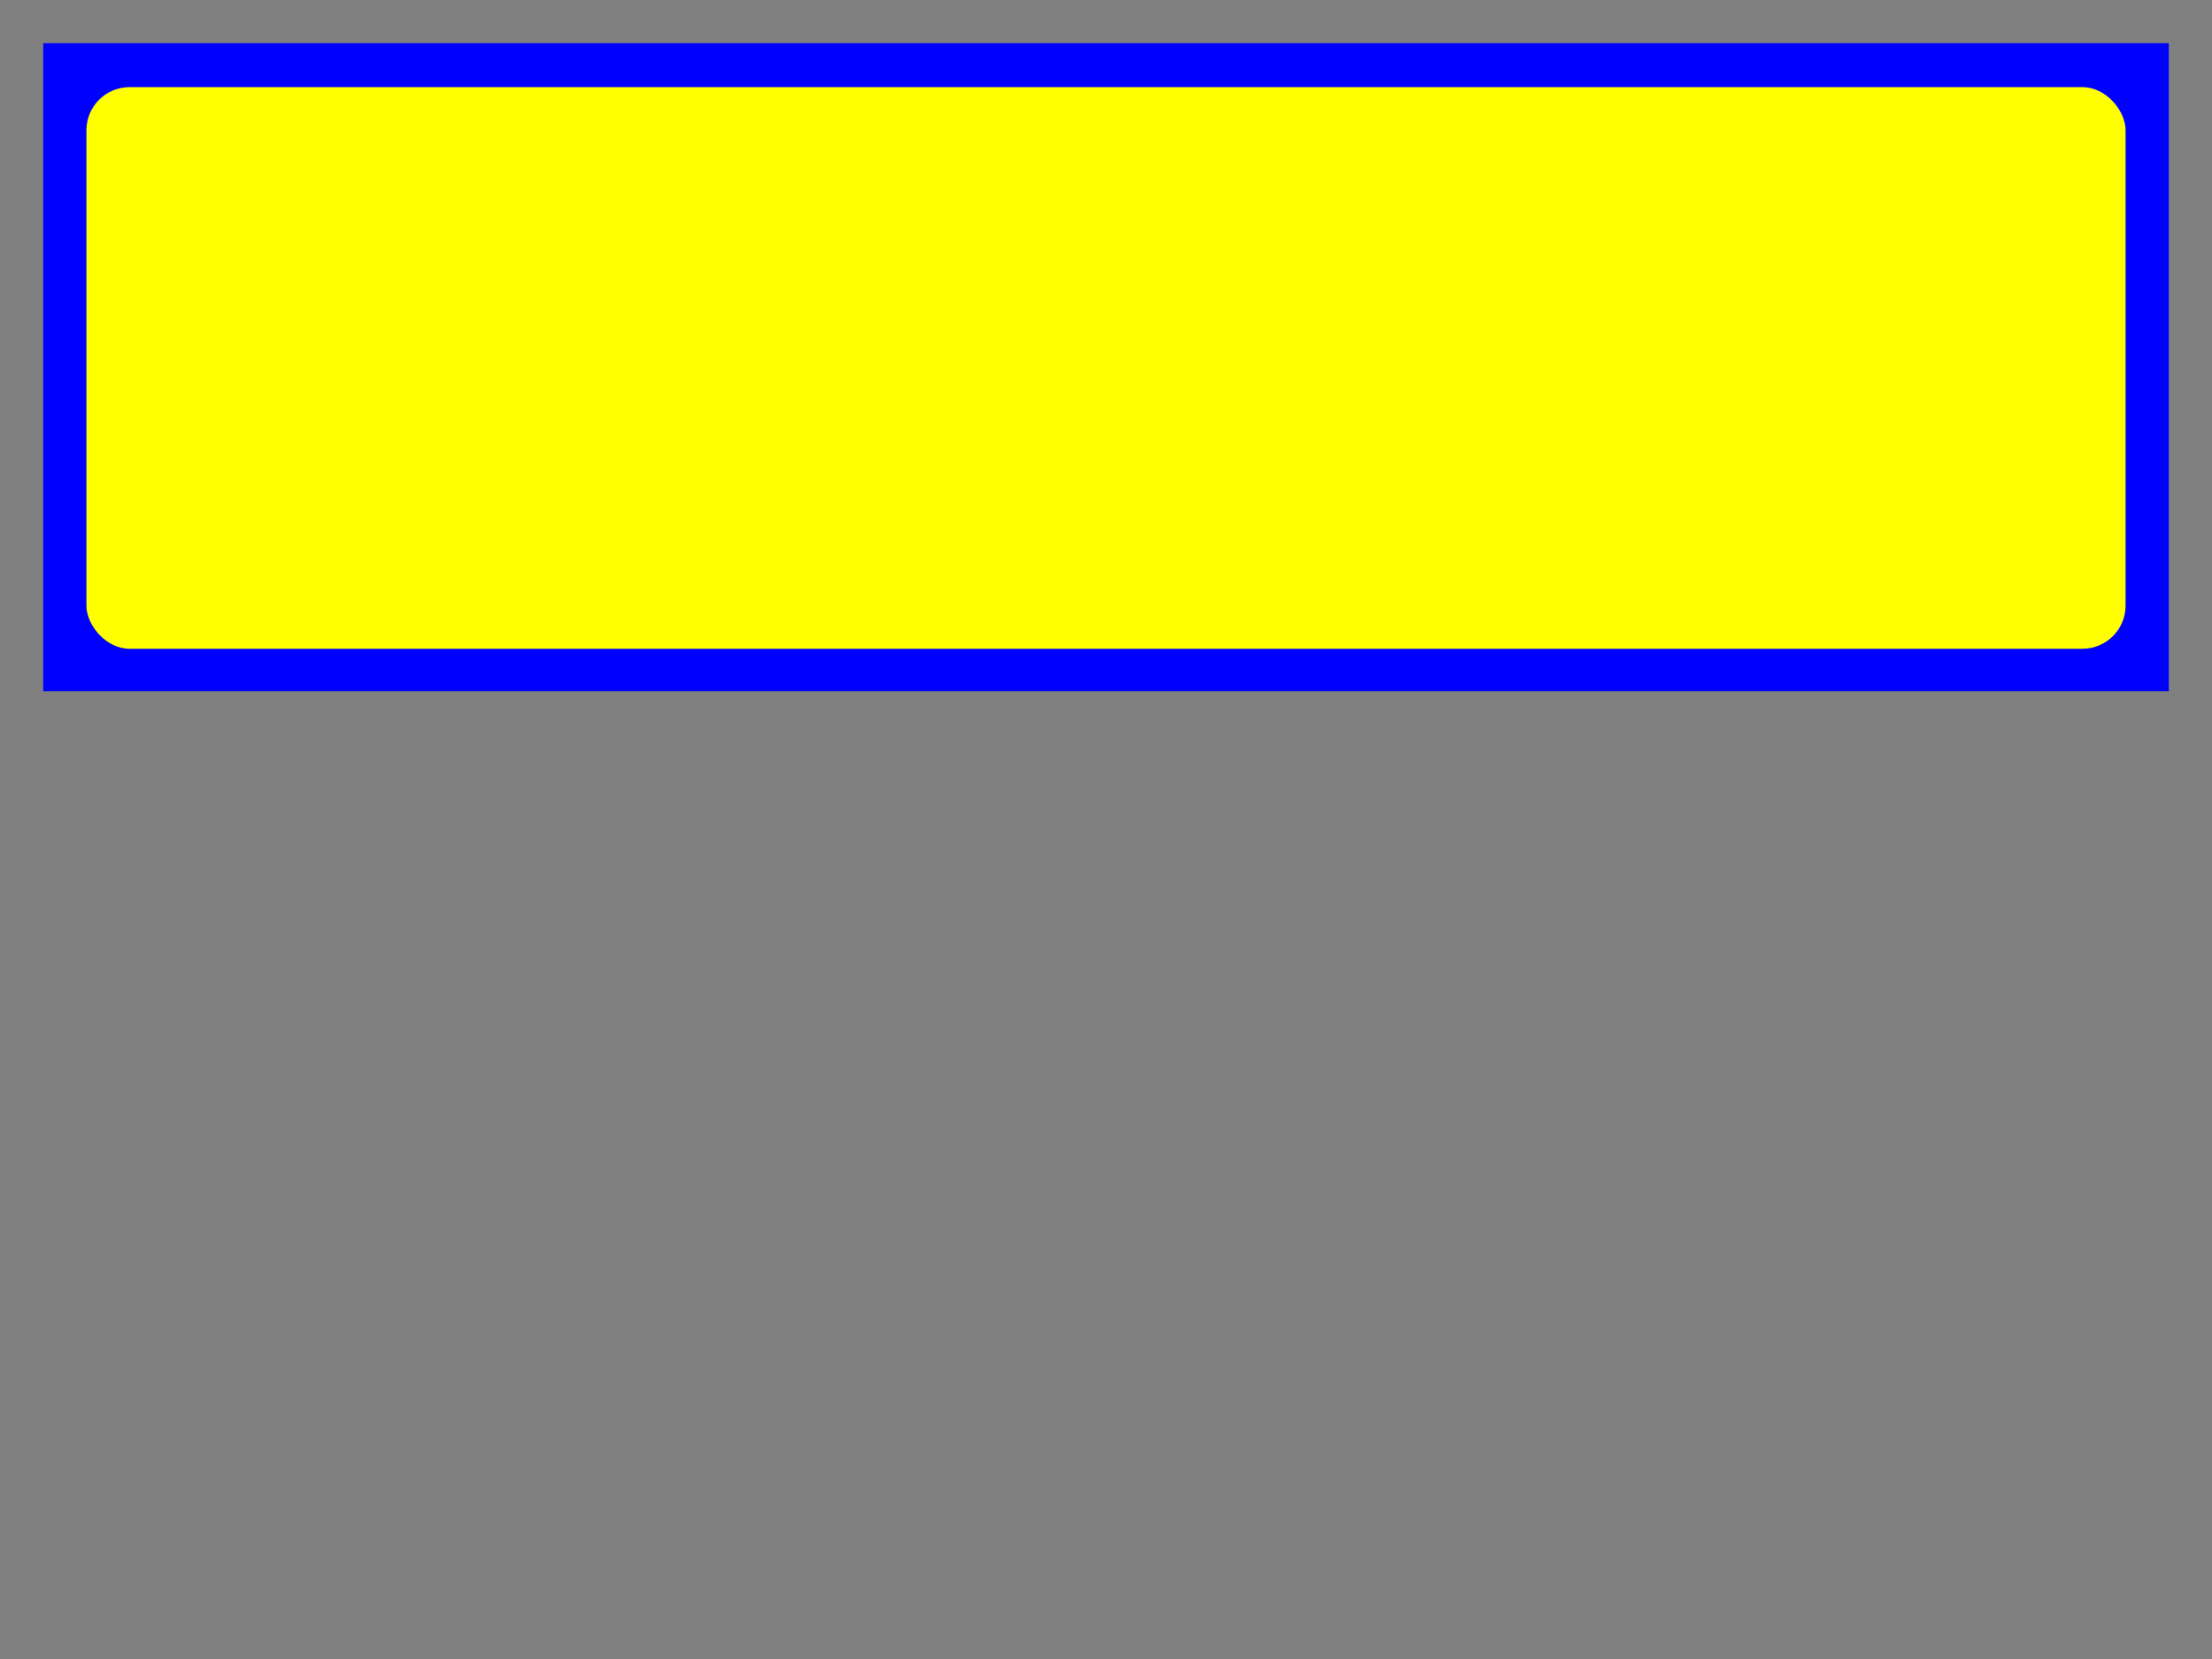 <?xml version="1.0"?><svg width="1024" height="768" xmlns="http://www.w3.org/2000/svg">
 <rect width="100%" height="100%" fill="#808080" stroke="none"/>
 <!-- Created with SVG-edit - http://svg-edit.googlecode.com/ -->
 <title>NameTag</title>
 <g>
  <title>rectangle</title>

  <rect id="svg_1" height="300" width="984" y="20" x="20" stroke-width="0" stroke="#000000" fill="#0000ff"/>
  <rect ry="20" rx="20" id="svg_4" height="260" width="944" y="40.333" x="40" stroke-linecap="null" stroke-linejoin="null" stroke-dasharray="null" stroke-width="0" stroke="#000000" fill="#ffff00"/>
 </g>
</svg>